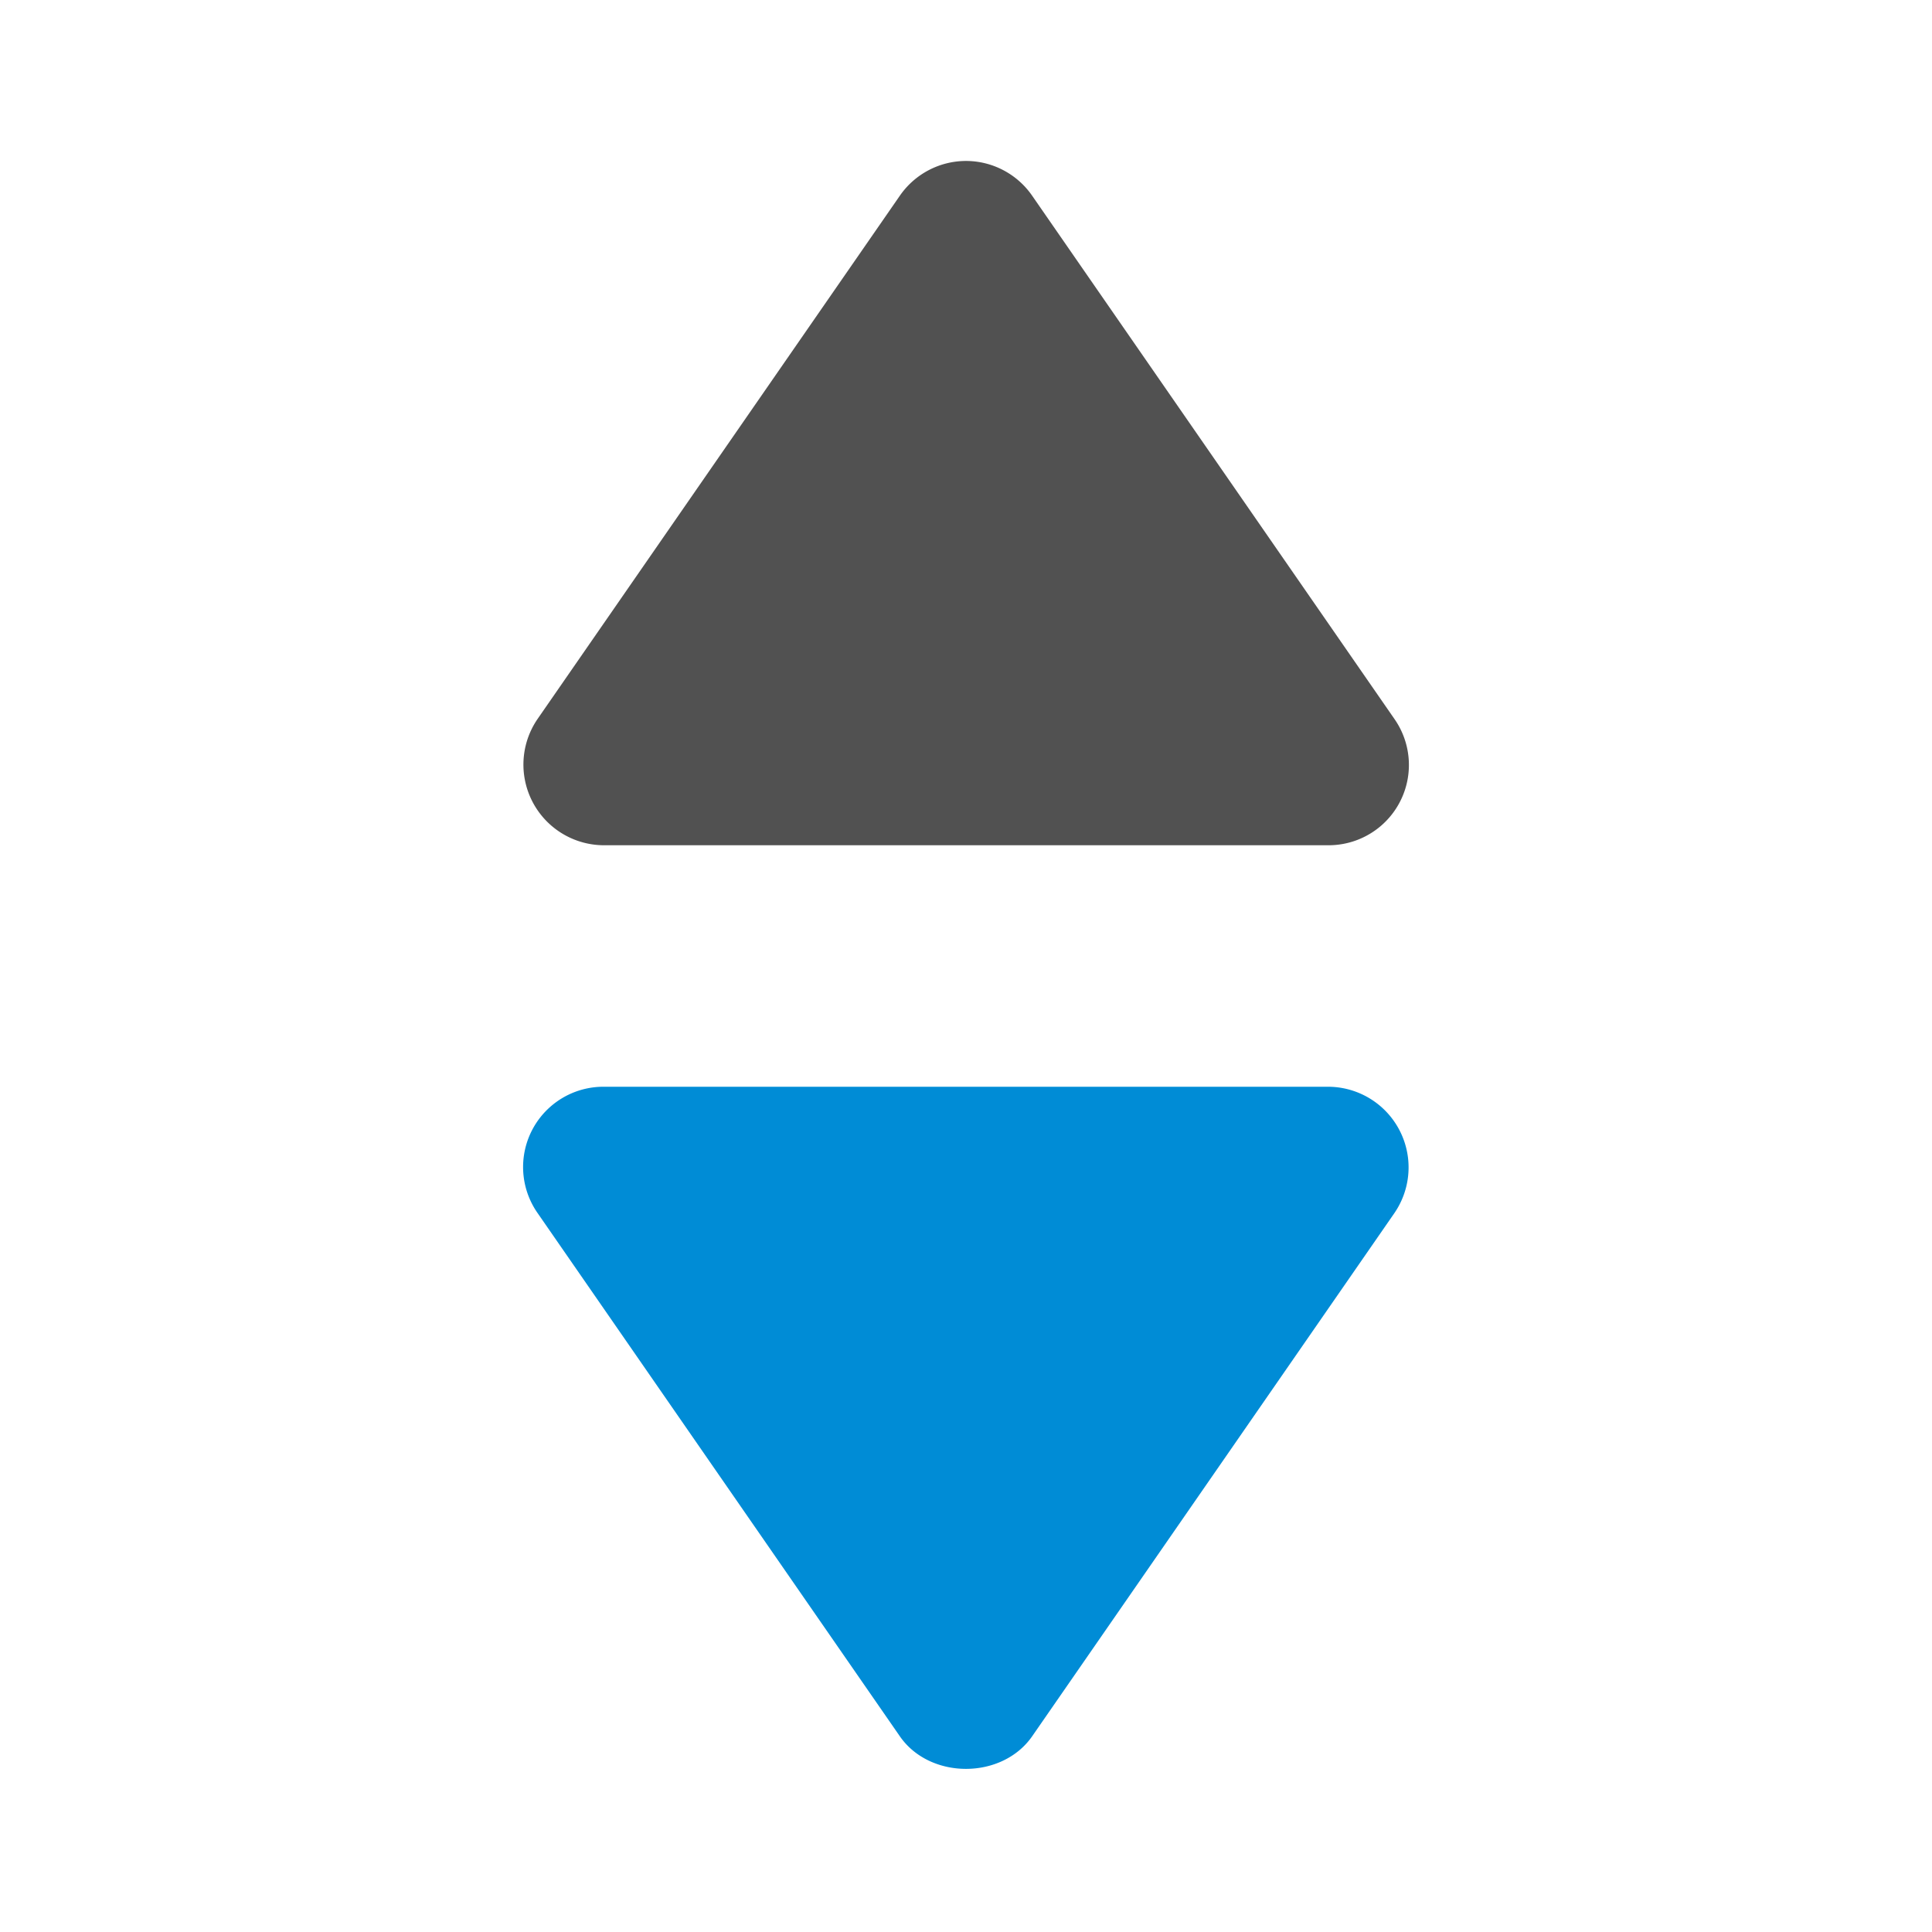 <?xml version="1.0" standalone="no"?><!DOCTYPE svg PUBLIC "-//W3C//DTD SVG 1.1//EN" "http://www.w3.org/Graphics/SVG/1.1/DTD/svg11.dtd"><svg t="1712892446008" class="icon" viewBox="0 0 1024 1024" version="1.1" xmlns="http://www.w3.org/2000/svg" p-id="9218" data-spm-anchor-id="a313x.search_index.0.i3.72f13a81D1Eyaj" xmlns:xlink="http://www.w3.org/1999/xlink" width="200" height="200"><path d="M512 85.312a42.688 42.688 0 0 1 35.072 18.432l192 277.312A42.56 42.56 0 0 1 704 448H320a42.752 42.752 0 0 1-35.072-66.944l192-277.312A42.688 42.688 0 0 1 512 85.312z" fill="#515151" p-id="9219" data-spm-anchor-id="a313x.search_index.0.i0.72f13a81D1Eyaj" class=""></path><path d="M320 576h384a42.752 42.752 0 0 1 35.072 66.944l-192 277.312c-16 23.04-54.208 23.04-70.144 0l-192-277.312A42.56 42.56 0 0 1 320 576z" fill="#008cd6" p-id="9220" data-spm-anchor-id="a313x.search_index.0.i1.72f13a81D1Eyaj" class=""></path></svg>